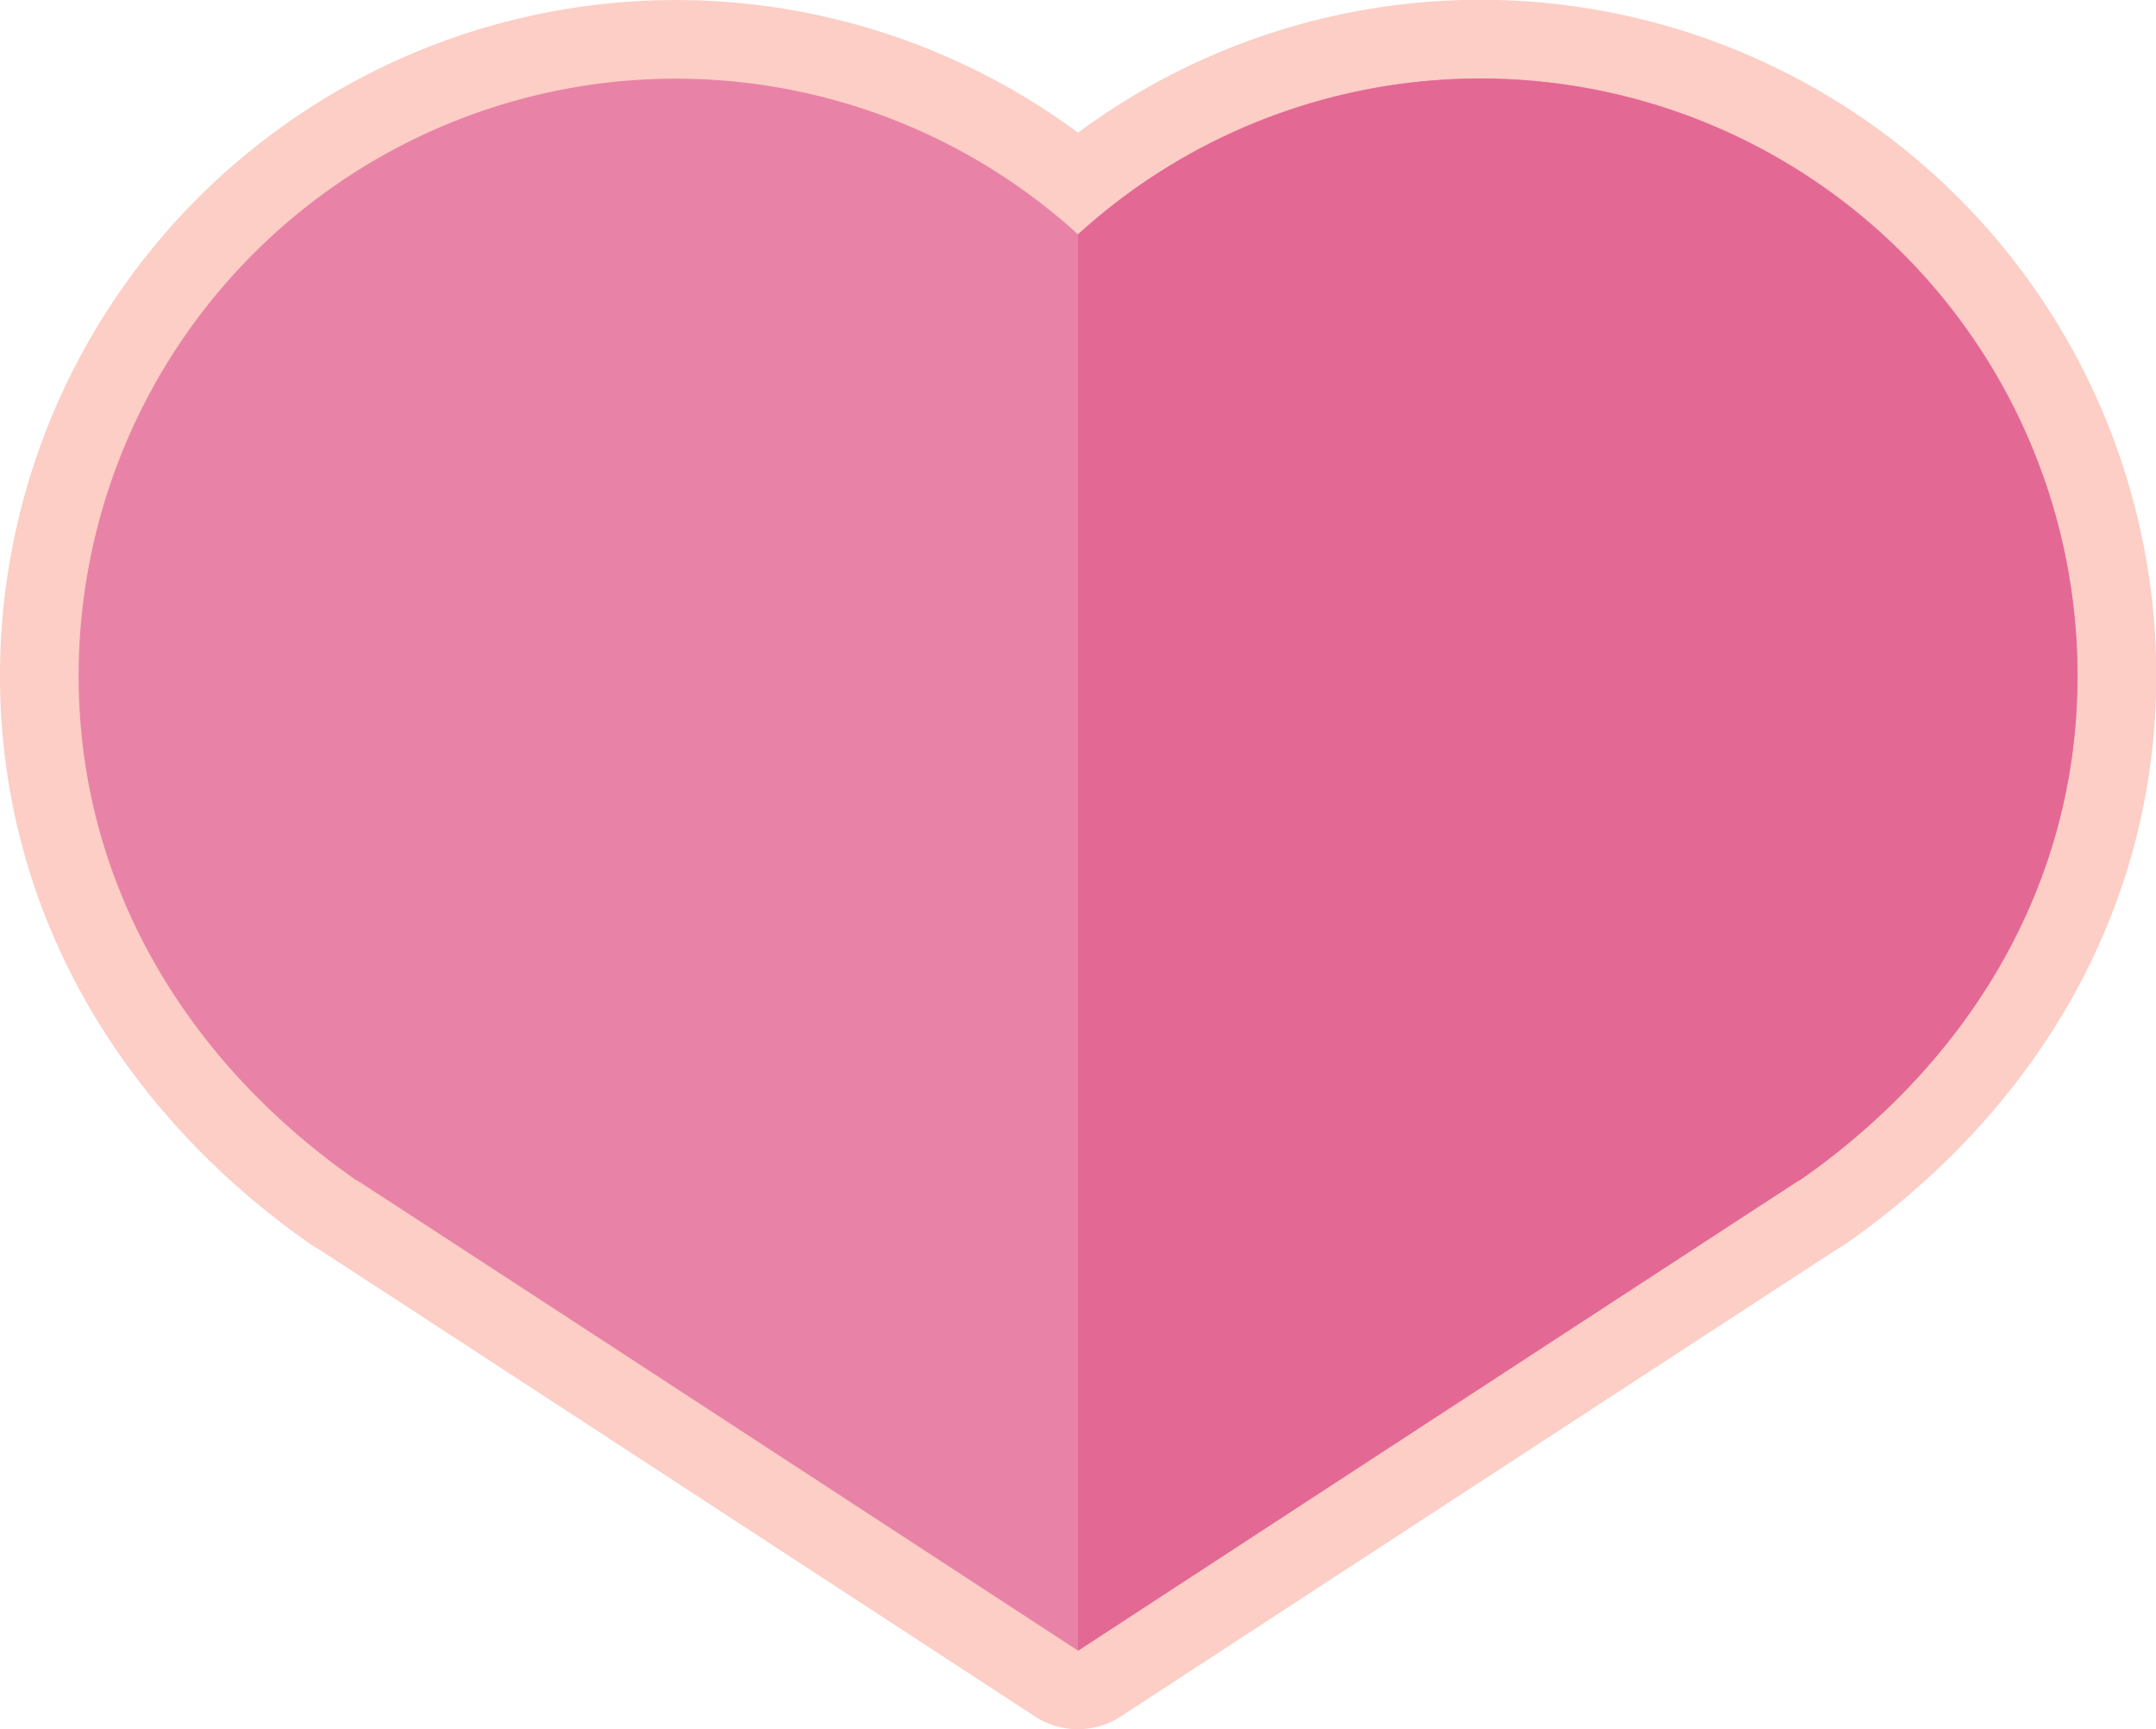 <svg xmlns="http://www.w3.org/2000/svg" width="260.47" height="208.94" viewBox="0 0 260.47 208.94">
  <defs>
    <style>
      .a {
        fill: #fcce00;
        stroke: #fccec5;
        stroke-linecap: round;
        stroke-linejoin: round;
        stroke-width: 19px;
      }

      .b {
        fill: #e883a7;
      }

      .b, .c {
        fill-rule: evenodd;
      }

      .c {
        fill: #e36894;
      }
    </style>
  </defs>
  <title>heart</title>
  <g>
    <path class="a" d="M251,81.65A72.14,72.14,0,0,0,130.24,28.32,72.15,72.15,0,0,0,9.5,81.65c0,25.57,13.45,46.88,33.39,60.84l0,0,.33.18c2.46,1.55,87,56.75,87,56.75s84.57-55.2,87-56.75l.33-.18,0,0C237.52,128.53,251,107.22,251,81.65Z"/>
    <path class="b" d="M251,81.65A72.14,72.14,0,0,0,130.24,28.32,72.15,72.15,0,0,0,9.5,81.65c0,25.57,13.45,46.88,33.39,60.84l0,0,.33.18c2.46,1.55,87,56.75,87,56.75s84.57-55.2,87-56.75l.33-.18,0,0C237.52,128.53,251,107.22,251,81.65Z"/>
    <path class="c" d="M130.24,199.44s84.57-55.2,87-56.75l.33-.18,0,0c20-14,33.4-35.27,33.4-60.84A72.14,72.14,0,0,0,130.24,28.32"/>
  </g>
</svg>
